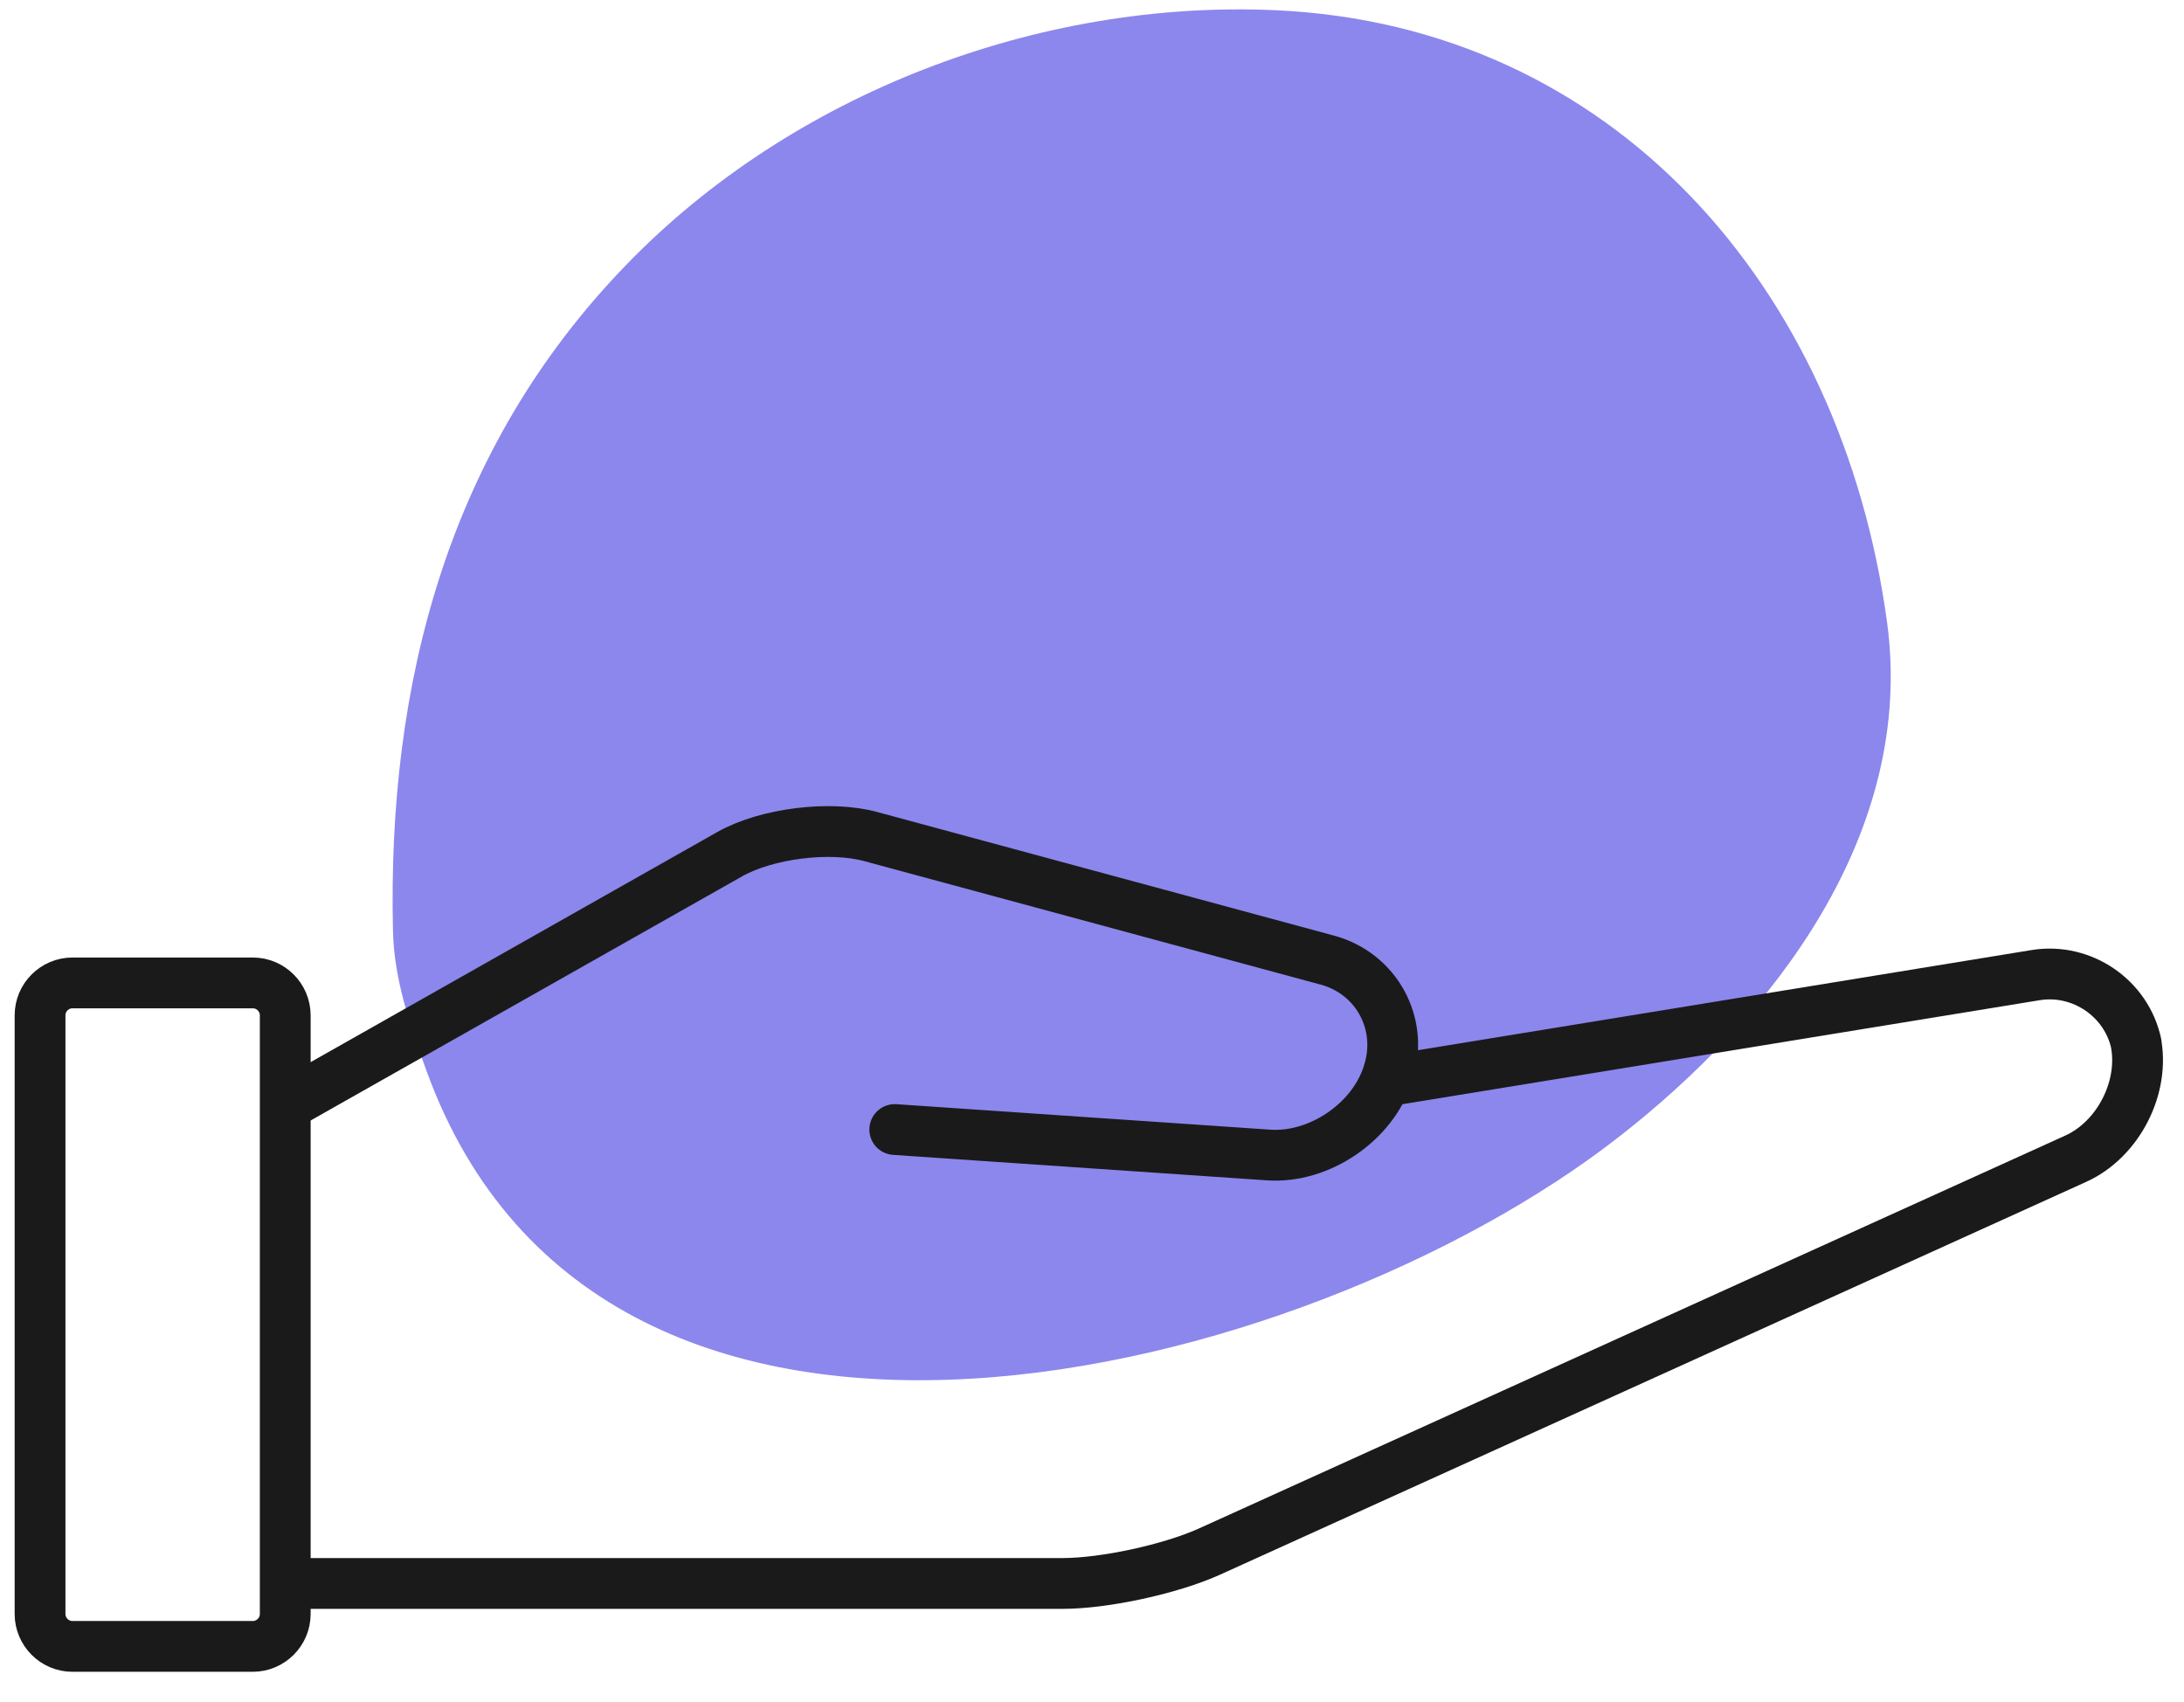 <svg xmlns="http://www.w3.org/2000/svg" width="86" height="67" viewBox="0 0 86 67" fill="none"><path d="M74.305 24.482C75.435 32.742 69.885 40.002 63.695 44.802C51.375 54.382 23.775 61.382 16.795 42.162C16.155 40.402 15.515 38.552 15.475 36.662C15.245 26.992 17.605 17.702 24.665 10.422C31.185 3.682 40.895 -0.018 50.225 0.402C63.515 1.002 72.505 11.312 74.305 24.482Z" fill="#8C87ED"></path><path d="M11.271 43.511L28.734 33.631C30.186 32.812 32.669 32.5 34.282 32.936L52.264 37.801C54.195 38.321 55.278 40.294 54.675 42.214L54.663 42.258C54.068 44.172 51.955 45.611 49.958 45.475L35.233 44.472" stroke="#1A1A1A" stroke-width="2" stroke-miterlimit="10" stroke-linecap="round" stroke-linejoin="round"></path><path d="M55.027 42.494L80.157 38.393C81.976 38.096 83.745 39.303 84.122 41.106L84.097 40.994C84.469 42.789 83.424 44.855 81.741 45.619L47.622 61.091C46.097 61.778 43.512 62.342 41.846 62.344L11.512 62.344" stroke="#1A1A1A" stroke-width="2" stroke-miterlimit="10" stroke-linecap="round" stroke-linejoin="round"></path><path d="M1.577 39.976V63.545C1.577 64.247 2.151 64.822 2.854 64.822H9.954C10.657 64.822 11.232 64.247 11.232 63.545V61.322V39.976C11.232 39.273 10.657 38.699 9.954 38.699H2.854C2.151 38.699 1.577 39.273 1.577 39.976Z" stroke="#1A1A1A" stroke-width="2" stroke-miterlimit="10" stroke-linecap="round" stroke-linejoin="round"></path></svg>